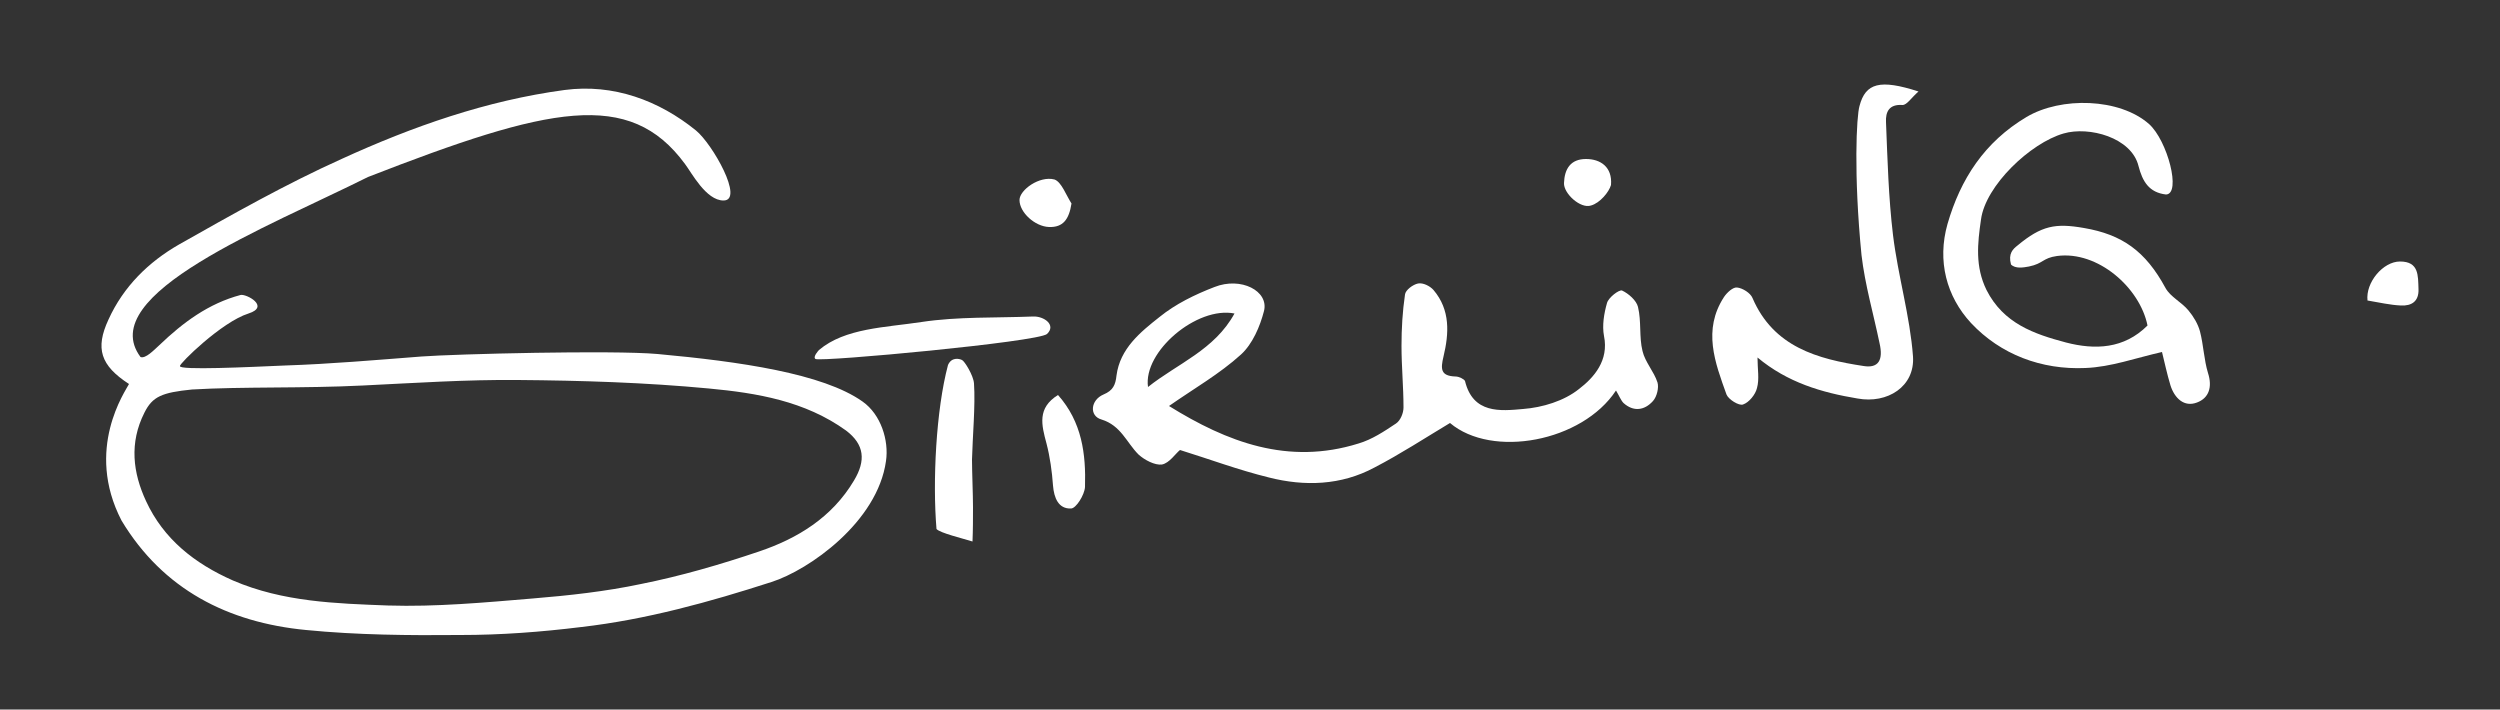 <?xml version="1.0" encoding="UTF-8"?>
<!-- Generator: Adobe Illustrator 25.4.0, SVG Export Plug-In . SVG Version: 6.00 Build 0)  -->
<svg xmlns="http://www.w3.org/2000/svg" xmlns:xlink="http://www.w3.org/1999/xlink" version="1.1" id="Layer_1" x="0px" y="0px" viewBox="0 0 500 141.9" style="enable-background:new 0 0 500 141.9;" xml:space="preserve">
<rect x="0" y="0" width="500" height="141.9" fill="#333333" stroke="none"/>
<style type="text/css">
	.st0{fill:#FFFFFF;}
</style>
<g>
	<path class="st0" d="M177.2,92.2c0.6-4.1-1-9.3-4.7-11.9c-7.9-5.6-24.6-8-41-9.5c-9-0.8-40.5,0-47.2,0.5C75.2,72,66.1,72.8,57,73.1   c-7,0.3-21.4,1-21,0.1c-0.2-0.4,8.3-8.8,13.7-10.5c4.4-1.4-0.5-4-1.6-3.7c-6.4,1.7-11.5,5.5-16.2,10c-1.1,1-2.8,2.8-3.8,2.4   c-9.3-12.5,25.5-26,45.5-36c36.2-14.1,52.3-17.7,63.4-2.6c1.3,1.7,4.2,7.3,7.7,7.3c4.2,0-2.2-11.3-5.5-14c-7.4-6-16.5-9.4-26.3-8.1   c-15.6,2.1-30.4,7.3-44.6,13.8c-11.1,5-21.9,11.1-32.5,17.1c-6.1,3.5-11.1,8.4-14.1,15c-2.7,5.8-1.6,9.2,4.1,12.9   c-0.7,1.4-8.9,13-1.5,27.3c8.3,13.8,21.3,20.4,36.9,21.9c10.2,1,20.6,1.1,30.9,1c8.1,0,16.1-0.6,24.2-1.6c13-1.5,25.6-5,38-9   C161.8,114,175.5,104.4,177.2,92.2z M170.8,96.1c-4.4,7.4-11.3,11.6-19,14.2c-7.7,2.6-15.6,4.9-23.6,6.5   c-7.1,1.5-14.4,2.3-21.7,2.9c-9.6,0.8-19.3,1.7-28.9,1.4c-10.4-0.4-21-0.7-31-5c-7.7-3.4-13.9-8.3-17.4-15.9   c-2.6-5.6-3.4-11.6-0.3-17.7c1.6-3.2,3.5-4,9.5-4.6c10.2-0.6,22.1-0.2,34.2-0.8c10.3-0.5,20.7-1.2,31-1.1   c12.7,0.1,25.5,0.5,38.2,1.7c9.6,0.9,19.2,2.5,27.4,8.4C172.9,88.9,173.2,92.1,170.8,96.1z"></path>
	<g>
		<path class="st0" d="M194.6,101.4c0-2.4-0.2-7.1-0.2-9.5c0.1-4.3,0.7-10.9,0.4-15.2c-0.1-1.6-1.9-4.5-2.4-4.7    c-0.6-0.3-2.1-0.6-2.8,1c-2.4,9-3.1,23.3-2.3,32.8c0.7,0.8,5.3,1.9,7.2,2.5C194.6,105.9,194.6,103.6,194.6,101.4"></path>
		<path class="st0" d="M206.6,63.3c-7.5,0.3-15,0-22.3,1.1c-7.2,1.1-15.3,1.2-20.5,5.6c-0.1,0.1-1.3,1.4-0.7,1.8    c1.3,0.6,44.4-3.4,46.3-5C211.3,65,208.8,63.2,206.6,63.3z"></path>
	</g>
	<path class="st0" d="M323.2,78.1c-6.8,10.3-24.8,13.6-33.2,6.5c-5,3-9.9,6.2-15.1,8.9c-6.7,3.6-14,3.8-21.1,2   c-6.1-1.5-12-3.7-17.8-5.5c-0.9,0.7-2.1,2.6-3.6,2.9c-1.4,0.2-3.5-0.9-4.7-2c-2.4-2.4-3.5-5.8-7.4-7c-2.5-0.7-2.2-3.9,0.4-5   c1.9-0.8,2.4-1.9,2.6-3.8c0.7-5.4,4.8-8.7,8.6-11.7c3.2-2.6,7.1-4.5,11-6c5.3-2.1,10.9,0.8,9.9,4.8c-0.8,3.1-2.3,6.6-4.6,8.7   c-4.3,3.9-9.4,6.8-14.4,10.3c11.6,7.2,23.8,11.9,37.9,7.5c2.7-0.8,5.1-2.4,7.5-4c0.9-0.6,1.5-2.1,1.5-3.2c0-4.1-0.4-8.2-0.4-12.3   c0-3.5,0.2-6.9,0.7-10.3c0.1-0.9,1.6-2,2.6-2.2c1-0.2,2.4,0.5,3.1,1.3c3.4,4,3.1,8.7,2,13.3c-0.6,2.5-0.6,3.9,2.4,4   c0.7,0,1.7,0.5,1.9,0.9c1.6,6.6,7.1,6,11.6,5.6c3.9-0.3,8.2-1.6,11.2-4c3-2.3,6-5.7,5-10.6c-0.4-2.1,0-4.5,0.6-6.6   c0.3-1.1,2.4-2.7,3-2.5c1.3,0.6,2.9,2,3.2,3.3c0.7,2.9,0.2,6,0.9,8.8c0.5,2.2,2.3,4.1,3,6.3c0.3,1-0.1,2.8-0.9,3.7   c-1.7,1.9-3.9,2.2-5.9,0.4C324.2,80.1,323.8,79.1,323.2,78.1z M246.9,62.7c-7.5-1.5-18.3,7.6-17.3,14.7   C235.5,72.7,242.9,70,246.9,62.7z"></path>
	<path class="st0" d="M432.4,70.4c-5.3,1.2-10.2,3-15.3,3.2c-8.8,0.4-17-2.7-22.9-9c-4.9-5.3-6.8-12.4-4.7-19.8   c2.6-9,7.4-16.4,15.8-21.4c6.9-4.1,18.6-3.8,24.5,1.4c3.7,3.3,6.5,14,3.4,14.1c-3.4-0.4-4.7-2.6-5.5-5.7c-1.4-5.7-9.9-8-15-6.5   c-6.6,1.9-15.6,10.4-16.5,17.2c-0.7,4.8-1.2,9.4,1.1,14.1c3.4,6.7,9.5,8.8,15.9,10.5c5.8,1.5,11.6,1.3,16.3-3.4   c-1.5-7.5-9.9-15-18.1-13.9c-2.9,0.4-2.7,1.5-5.6,2.1c-1.1,0.2-2.7,0.5-3.6-0.4c-0.6-2.2,0.4-3.1,1.3-3.8c4.8-4,7.6-4.5,13.3-3.5   c7.6,1.3,12.3,4.6,16.3,12c1,1.8,3.2,2.8,4.6,4.5c1,1.2,1.9,2.7,2.3,4.2c0.7,2.7,0.8,5.7,1.6,8.3c0.9,2.8,0.2,5-2.2,5.9   c-2.6,1-4.5-0.9-5.3-3.4C433.4,74.8,432.9,72.4,432.4,70.4z"></path>
	<path class="st0" d="M383.7,18.3c-1.4,1.2-2.3,2.7-3.2,2.7c-2.7-0.2-3.4,1.4-3.3,3.4c0.3,7.5,0.5,15.1,1.4,22.6   c1,8.2,3.4,16.2,4,24.3c0.4,6-5.1,9.5-11.1,8.4c-7.2-1.2-14-3.2-20-8.2c0,2.3,0.4,4.3-0.1,6.1c-0.3,1.3-1.6,2.9-2.8,3.3   c-0.8,0.3-2.9-1-3.3-2c-2.3-6.4-4.8-12.9-0.5-19.5c0.6-0.9,1.8-2,2.6-1.9c1.1,0.1,2.7,1.1,3.1,2.1c4.2,9.8,13,12.2,22.2,13.6   c3,0.5,4-1.2,3.2-4.6c-1.2-5.8-2.9-11.6-3.6-17.6c-1.6-16.2-1-27.8-0.4-29.8C373.1,16.6,376,15.8,383.7,18.3z"></path>
	<path class="st0" d="M211.6,79c4.8,5.4,5.6,11.8,5.4,18.4c-0.1,1.6-1.8,4.3-2.8,4.3c-2.5,0.1-3.4-2.1-3.6-4.6   c-0.2-2.8-0.6-5.7-1.3-8.4C208.3,85,207.4,81.6,211.6,79z"></path>
	<path class="st0" d="M473.5,60.1c-0.4-3.6,3.1-7.8,6.5-7.8c3.8,0,3.6,2.8,3.7,5.5c0.1,2.5-1.4,3.4-3.5,3.3   C478,61,475.9,60.5,473.5,60.1z"></path>
	<path class="st0" d="M322.2,37c-0.4,1.4-2.2,3.6-4,4.1c-2.1,0.7-5.5-2.4-5.4-4.5c0.1-2.8,1.3-4.8,4.4-4.8   C320.1,31.8,322.5,33.4,322.2,37z"></path>
	<path class="st0" d="M214.3,40.7c-0.5,3.2-1.7,4.8-4.5,4.7c-2.8-0.1-5.9-2.9-5.9-5.4c0-2,4-4.9,7-4.1   C212.3,36.4,213.2,39,214.3,40.7z"></path>
</g>
</svg>
